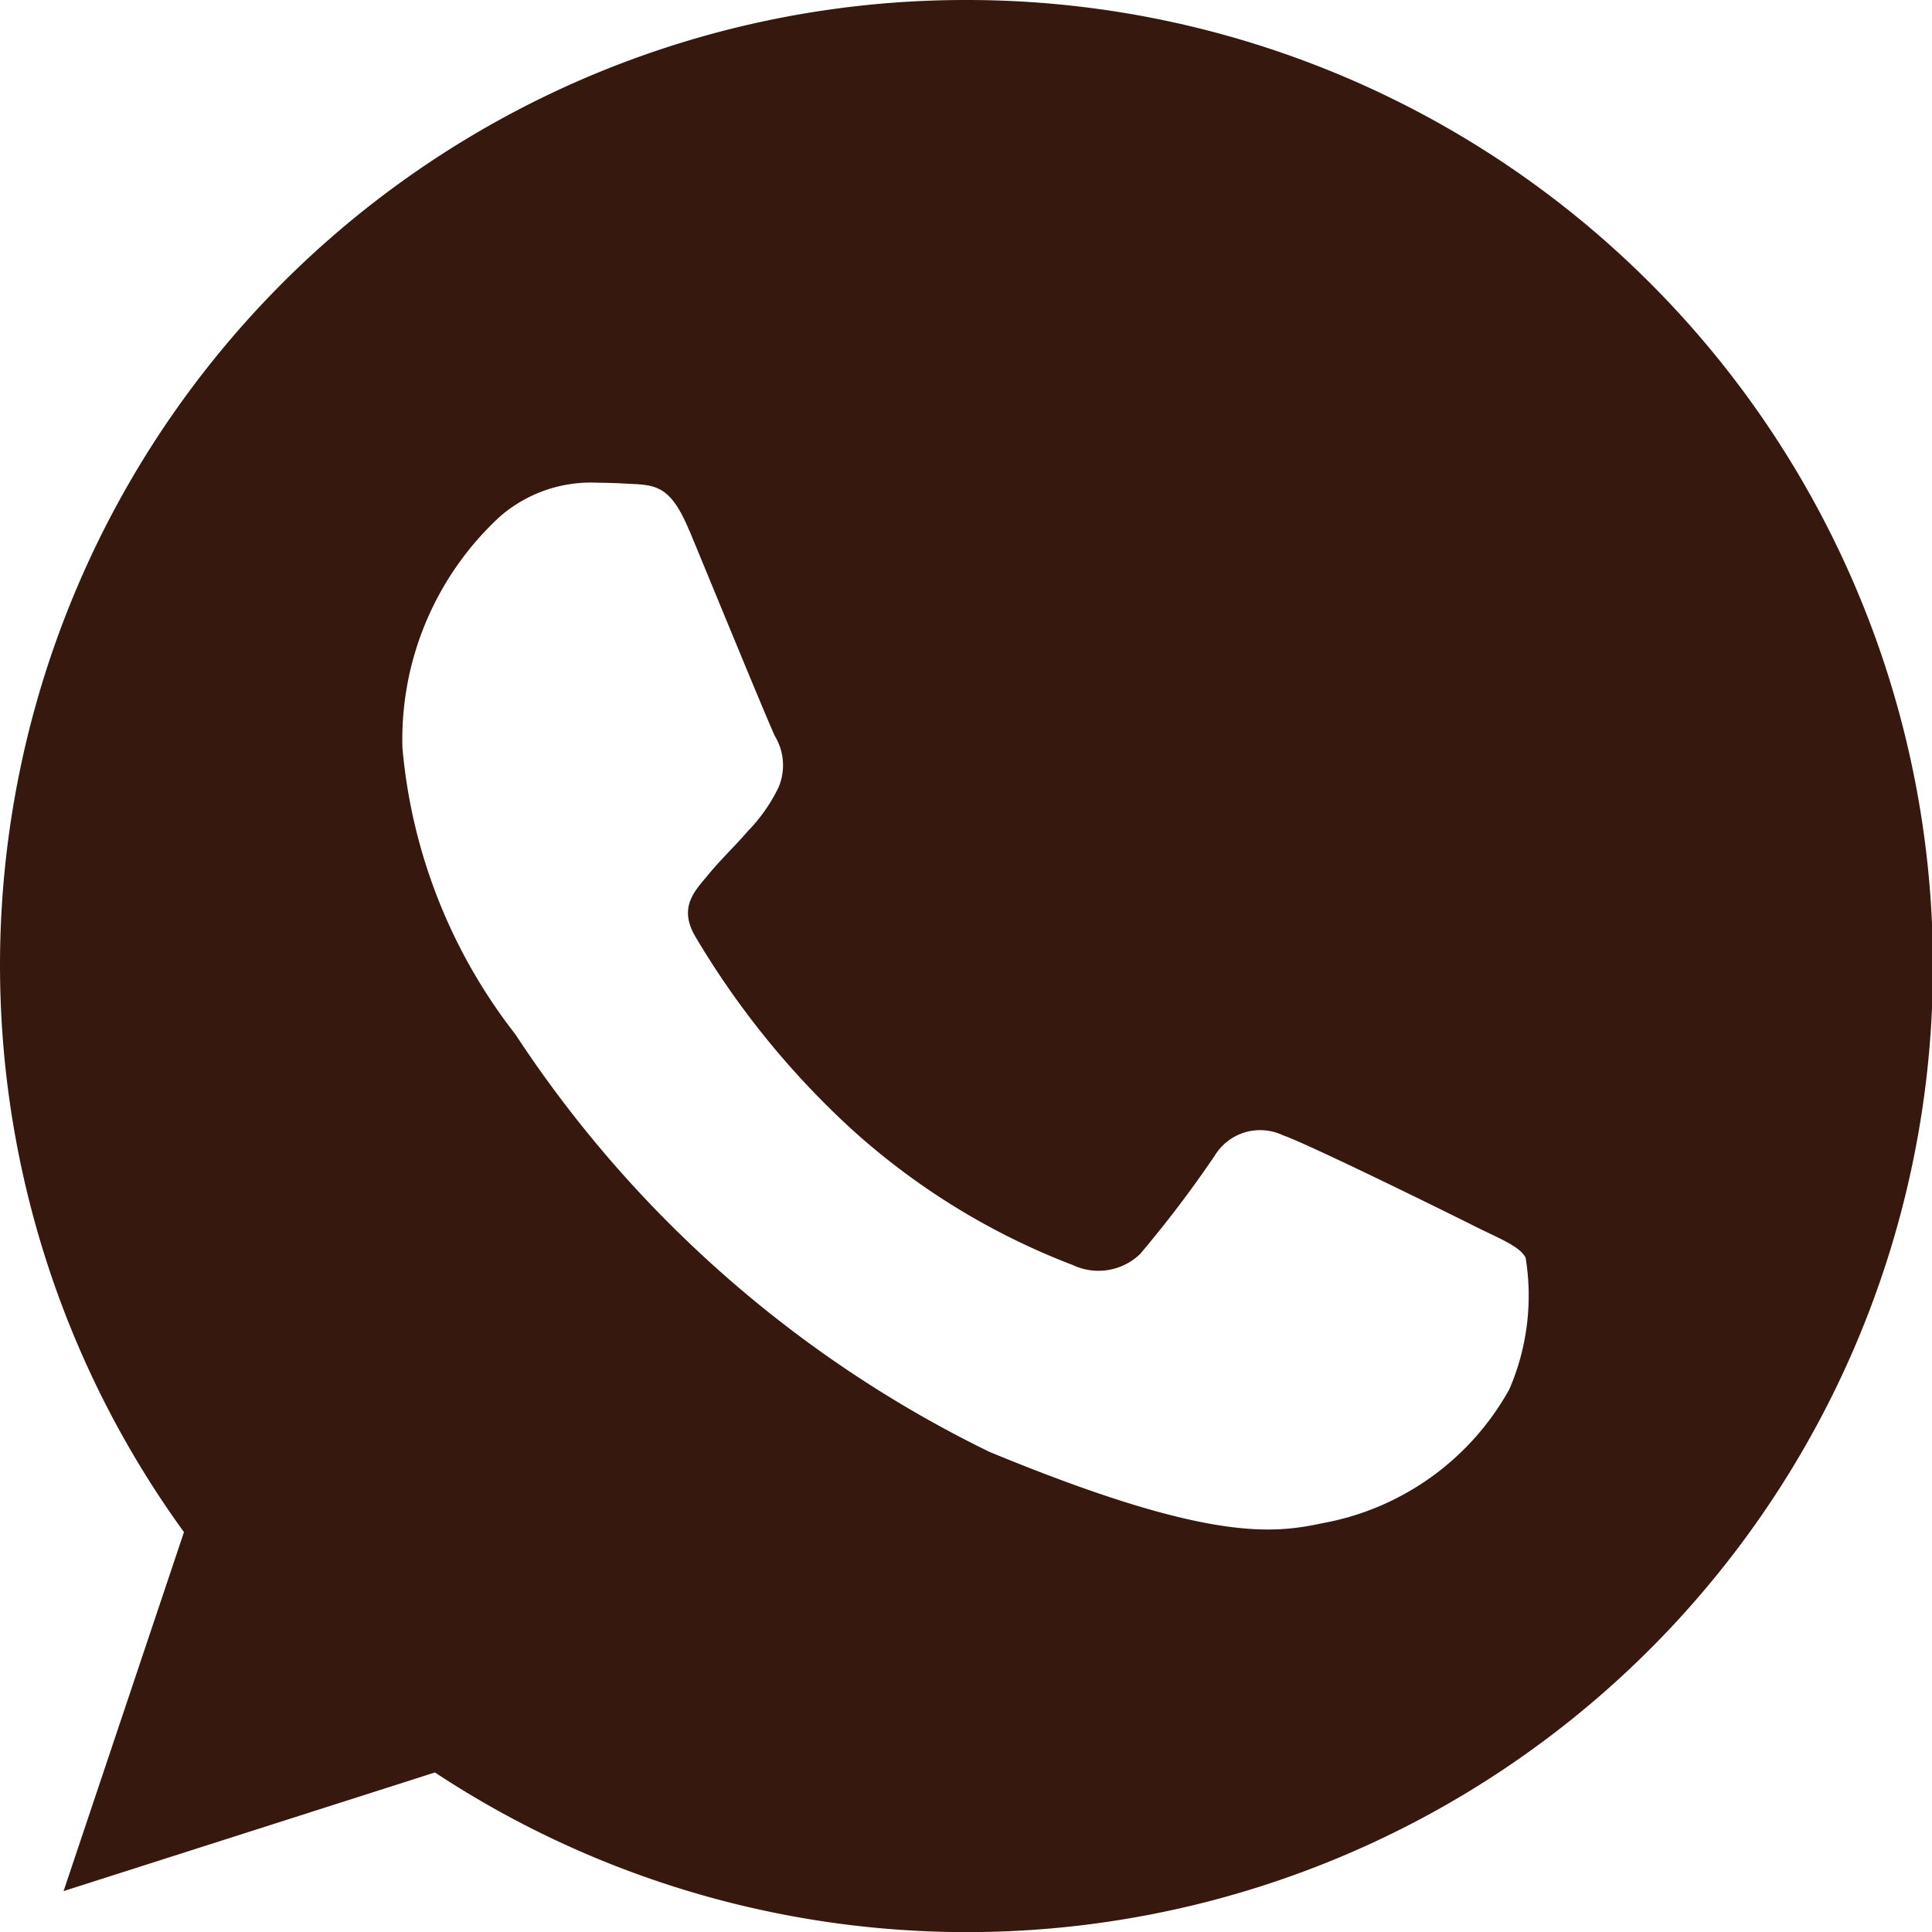 <svg xmlns="http://www.w3.org/2000/svg" width="17.475" height="17.475" viewBox="0 0 17.475 17.475"><defs><style>.a{fill:#37180e;}</style></defs><path class="a" d="M8.735,0h0A8.738,8.738,0,1,1,3.934,16.032L.575,17.105l1.089-3.247A8.731,8.731,0,0,1,8.735,0Zm-2.5,4.8c-.167-.4-.293-.414-.546-.424q-.144-.009-.288-.01a1.254,1.254,0,0,0-.881.308,2.742,2.742,0,0,0-.88,2.09A4.907,4.907,0,0,0,4.662,9.356a10.773,10.773,0,0,0,4.285,3.775c1.978.818,2.565.742,3.016.646a2.427,2.427,0,0,0,1.689-1.211,2.134,2.134,0,0,0,.147-1.192c-.061-.106-.228-.166-.481-.293s-1.482-.732-1.715-.813a.481.481,0,0,0-.617.187,10.5,10.5,0,0,1-.674.888.544.544,0,0,1-.607.1A6.363,6.363,0,0,1,7.688,10.2a7.649,7.649,0,0,1-1.4-1.731c-.147-.253-.015-.4.1-.535.126-.157.248-.267.374-.414a1.512,1.512,0,0,0,.278-.394A.51.51,0,0,0,7.01,6.66C6.949,6.534,6.443,5.3,6.236,4.8Z" transform="translate(0)"/></svg>